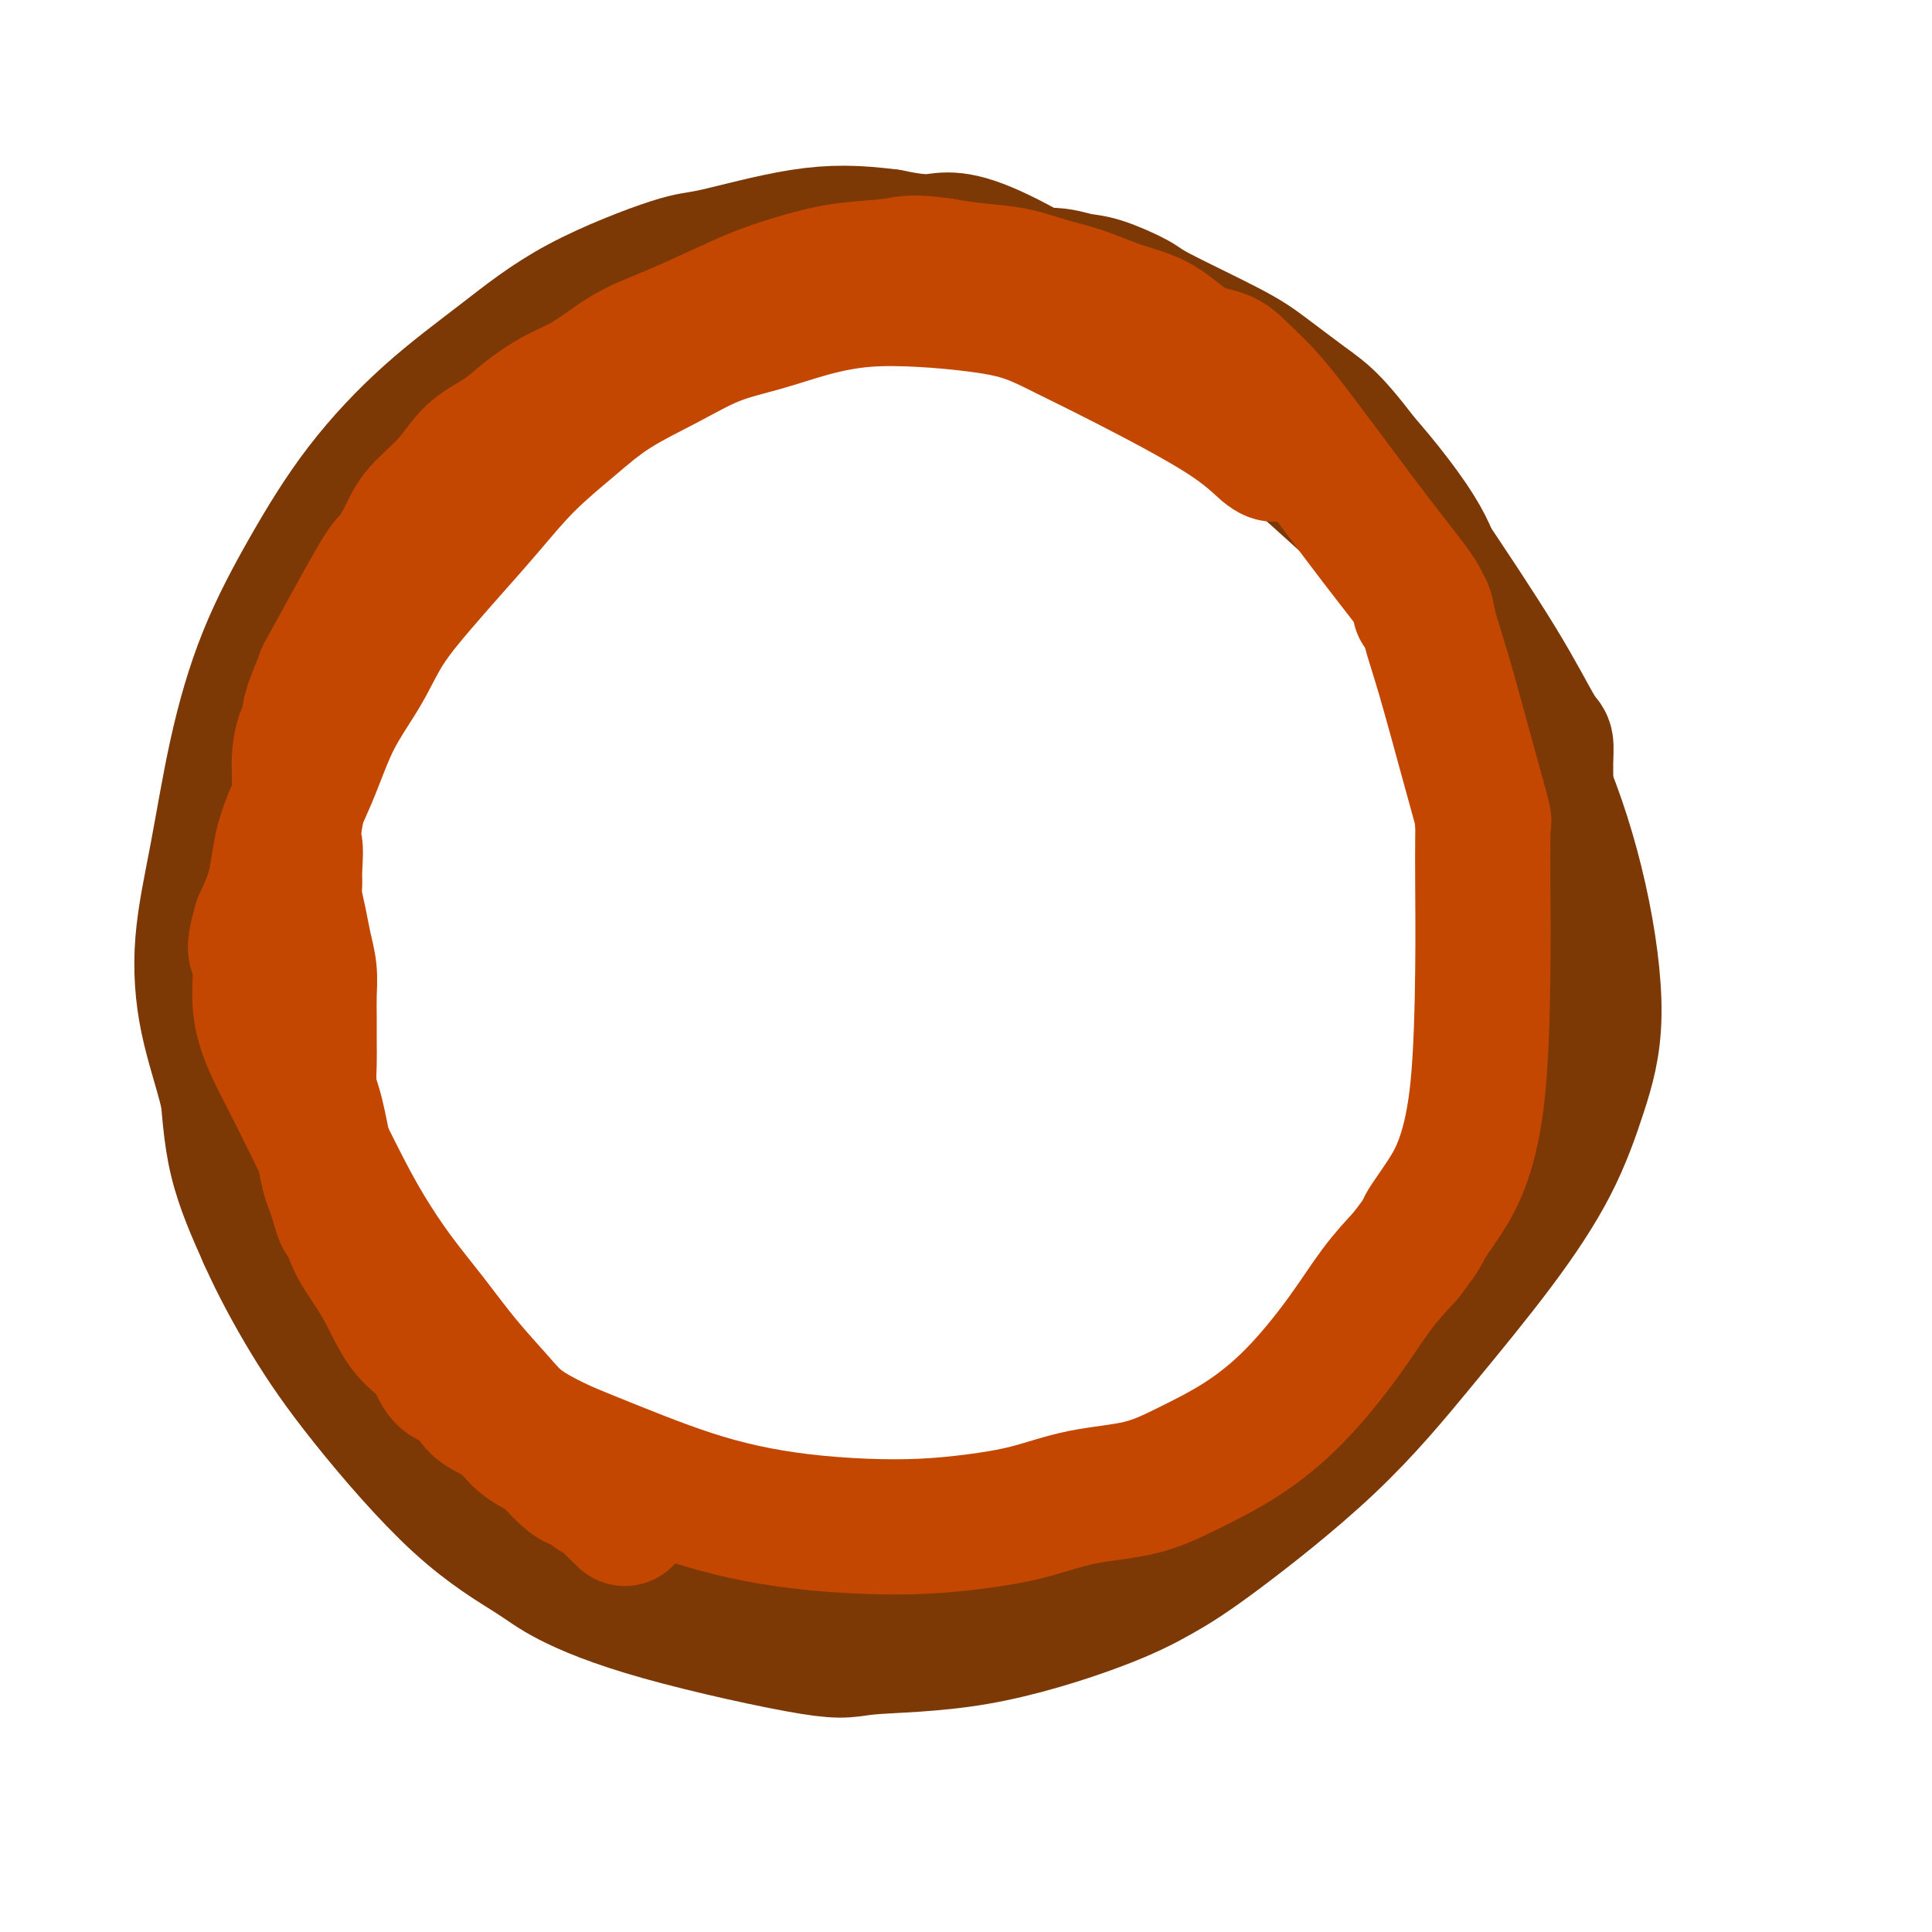 <svg viewBox='0 0 400 400' version='1.1' xmlns='http://www.w3.org/2000/svg' xmlns:xlink='http://www.w3.org/1999/xlink'><g fill='none' stroke='#7C3805' stroke-width='28' stroke-linecap='round' stroke-linejoin='round'><path d='M298,121c0.004,0.012 0.009,0.024 0,0c-0.009,-0.024 -0.031,-0.083 0,0c0.031,0.083 0.114,0.309 0,0c-0.114,-0.309 -0.426,-1.154 -1,-3c-0.574,-1.846 -1.410,-4.693 -5,-10c-3.590,-5.307 -9.936,-13.075 -15,-18c-5.064,-4.925 -8.848,-7.006 -13,-9c-4.152,-1.994 -8.674,-3.901 -13,-6c-4.326,-2.099 -8.457,-4.390 -13,-6c-4.543,-1.610 -9.498,-2.540 -15,-4c-5.502,-1.460 -11.550,-3.451 -18,-5c-6.450,-1.549 -13.301,-2.658 -19,-3c-5.699,-0.342 -10.246,0.081 -15,1c-4.754,0.919 -9.714,2.334 -14,4c-4.286,1.666 -7.899,3.584 -13,6c-5.101,2.416 -11.691,5.331 -17,8c-5.309,2.669 -9.338,5.091 -14,8c-4.662,2.909 -9.958,6.306 -15,10c-5.042,3.694 -9.832,7.687 -14,12c-4.168,4.313 -7.714,8.947 -11,14c-3.286,5.053 -6.311,10.524 -9,16c-2.689,5.476 -5.043,10.956 -7,17c-1.957,6.044 -3.516,12.650 -5,19c-1.484,6.350 -2.892,12.442 -4,19c-1.108,6.558 -1.916,13.583 -2,19c-0.084,5.417 0.554,9.228 1,14c0.446,4.772 0.699,10.506 2,16c1.301,5.494 3.651,10.747 6,16'/><path d='M55,256c2.488,5.592 5.707,11.571 9,17c3.293,5.429 6.658,10.307 12,17c5.342,6.693 12.660,15.199 19,21c6.340,5.801 11.701,8.896 15,11c3.299,2.104 4.534,3.217 8,5c3.466,1.783 9.161,4.236 19,7c9.839,2.764 23.822,5.840 31,7c7.178,1.160 7.550,0.404 12,0c4.450,-0.404 12.979,-0.457 22,-2c9.021,-1.543 18.533,-4.577 25,-7c6.467,-2.423 9.887,-4.237 13,-6c3.113,-1.763 5.917,-3.476 12,-8c6.083,-4.524 15.446,-11.859 23,-19c7.554,-7.141 13.301,-14.087 19,-21c5.699,-6.913 11.350,-13.792 16,-20c4.650,-6.208 8.300,-11.746 11,-17c2.700,-5.254 4.449,-10.225 6,-15c1.551,-4.775 2.904,-9.355 3,-16c0.096,-6.645 -1.065,-15.356 -3,-24c-1.935,-8.644 -4.643,-17.220 -8,-25c-3.357,-7.780 -7.362,-14.765 -11,-21c-3.638,-6.235 -6.908,-11.722 -11,-17c-4.092,-5.278 -9.007,-10.348 -15,-16c-5.993,-5.652 -13.064,-11.885 -19,-17c-5.936,-5.115 -10.735,-9.113 -21,-16c-10.265,-6.887 -25.994,-16.662 -35,-21c-9.006,-4.338 -11.287,-3.239 -14,-3c-2.713,0.239 -5.856,-0.380 -9,-1'/><path d='M184,49c-6.621,-0.854 -11.674,-0.988 -18,0c-6.326,0.988 -13.925,3.100 -18,4c-4.075,0.900 -4.627,0.588 -9,2c-4.373,1.412 -12.567,4.547 -19,8c-6.433,3.453 -11.104,7.225 -16,11c-4.896,3.775 -10.017,7.552 -15,12c-4.983,4.448 -9.827,9.567 -14,15c-4.173,5.433 -7.676,11.180 -11,17c-3.324,5.820 -6.470,11.712 -9,18c-2.530,6.288 -4.444,12.974 -6,20c-1.556,7.026 -2.754,14.394 -4,21c-1.246,6.606 -2.541,12.449 -3,18c-0.459,5.551 -0.081,10.810 1,16c1.081,5.190 2.866,10.311 4,15c1.134,4.689 1.617,8.945 6,18c4.383,9.055 12.667,22.909 18,31c5.333,8.091 7.716,10.420 11,14c3.284,3.580 7.470,8.410 12,12c4.530,3.590 9.403,5.939 14,9c4.597,3.061 8.919,6.835 14,10c5.081,3.165 10.922,5.721 17,8c6.078,2.279 12.394,4.281 19,6c6.606,1.719 13.504,3.154 20,4c6.496,0.846 12.590,1.102 19,0c6.410,-1.102 13.135,-3.560 20,-7c6.865,-3.440 13.871,-7.860 21,-13c7.129,-5.140 14.381,-10.999 21,-17c6.619,-6.001 12.605,-12.143 18,-18c5.395,-5.857 10.197,-11.428 15,-17'/><path d='M292,266c10.193,-10.627 8.675,-11.193 10,-14c1.325,-2.807 5.494,-7.855 8,-12c2.506,-4.145 3.351,-7.389 5,-12c1.649,-4.611 4.103,-10.591 5,-18c0.897,-7.409 0.238,-16.247 0,-24c-0.238,-7.753 -0.053,-14.422 0,-19c0.053,-4.578 -0.026,-7.064 0,-9c0.026,-1.936 0.155,-3.322 0,-4c-0.155,-0.678 -0.596,-0.649 -2,-3c-1.404,-2.351 -3.772,-7.081 -8,-14c-4.228,-6.919 -10.318,-16.027 -15,-23c-4.682,-6.973 -7.958,-11.810 -11,-16c-3.042,-4.190 -5.852,-7.731 -8,-10c-2.148,-2.269 -3.635,-3.264 -6,-5c-2.365,-1.736 -5.609,-4.213 -8,-6c-2.391,-1.787 -3.930,-2.884 -8,-5c-4.070,-2.116 -10.671,-5.251 -14,-7c-3.329,-1.749 -3.387,-2.111 -5,-3c-1.613,-0.889 -4.780,-2.304 -7,-3c-2.220,-0.696 -3.492,-0.671 -5,-1c-1.508,-0.329 -3.252,-1.012 -6,-1c-2.748,0.012 -6.499,0.718 -8,1c-1.501,0.282 -0.750,0.141 0,0'/></g>
<g fill='none' stroke='#C34701' stroke-width='28' stroke-linecap='round' stroke-linejoin='round'><path d='M264,94c0.007,-0.001 0.013,-0.003 0,0c-0.013,0.003 -0.047,0.010 0,0c0.047,-0.010 0.175,-0.039 0,0c-0.175,0.039 -0.654,0.144 -2,-1c-1.346,-1.144 -3.559,-3.539 -9,-7c-5.441,-3.461 -14.109,-7.989 -20,-11c-5.891,-3.011 -9.005,-4.507 -12,-6c-2.995,-1.493 -5.872,-2.983 -9,-4c-3.128,-1.017 -6.506,-1.559 -10,-2c-3.494,-0.441 -7.102,-0.780 -11,-1c-3.898,-0.220 -8.085,-0.322 -12,0c-3.915,0.322 -7.559,1.066 -11,2c-3.441,0.934 -6.678,2.056 -10,3c-3.322,0.944 -6.728,1.708 -10,3c-3.272,1.292 -6.410,3.112 -10,5c-3.590,1.888 -7.630,3.843 -11,6c-3.370,2.157 -6.068,4.517 -9,7c-2.932,2.483 -6.097,5.091 -9,8c-2.903,2.909 -5.544,6.119 -8,9c-2.456,2.881 -4.726,5.434 -7,8c-2.274,2.566 -4.553,5.146 -7,8c-2.447,2.854 -5.062,5.981 -7,9c-1.938,3.019 -3.200,5.929 -5,9c-1.800,3.071 -4.137,6.304 -6,10c-1.863,3.696 -3.252,7.857 -5,12c-1.748,4.143 -3.855,8.269 -5,12c-1.145,3.731 -1.327,7.066 -2,10c-0.673,2.934 -1.836,5.467 -3,8'/><path d='M54,191c-2.260,7.586 -0.408,5.552 0,7c0.408,1.448 -0.626,6.379 0,11c0.626,4.621 2.913,8.932 5,13c2.087,4.068 3.974,7.894 6,12c2.026,4.106 4.191,8.493 6,12c1.809,3.507 3.260,6.135 5,9c1.740,2.865 3.768,5.966 6,9c2.232,3.034 4.668,5.999 7,9c2.332,3.001 4.559,6.038 7,9c2.441,2.962 5.096,5.849 7,8c1.904,2.151 3.057,3.566 5,5c1.943,1.434 4.675,2.887 7,4c2.325,1.113 4.244,1.884 7,3c2.756,1.116 6.350,2.576 10,4c3.650,1.424 7.357,2.813 11,4c3.643,1.187 7.222,2.172 11,3c3.778,0.828 7.756,1.499 12,2c4.244,0.501 8.755,0.832 13,1c4.245,0.168 8.225,0.174 12,0c3.775,-0.174 7.344,-0.527 11,-1c3.656,-0.473 7.397,-1.067 11,-2c3.603,-0.933 7.068,-2.204 11,-3c3.932,-0.796 8.332,-1.118 12,-2c3.668,-0.882 6.605,-2.324 10,-4c3.395,-1.676 7.250,-3.587 11,-6c3.750,-2.413 7.397,-5.327 11,-9c3.603,-3.673 7.162,-8.104 10,-12c2.838,-3.896 4.954,-7.256 7,-10c2.046,-2.744 4.023,-4.872 6,-7'/><path d='M291,260c4.274,-5.569 3.461,-4.991 4,-6c0.539,-1.009 2.432,-3.603 4,-6c1.568,-2.397 2.812,-4.595 4,-8c1.188,-3.405 2.318,-8.015 3,-15c0.682,-6.985 0.914,-16.346 1,-24c0.086,-7.654 0.025,-13.603 0,-18c-0.025,-4.397 -0.014,-7.242 0,-9c0.014,-1.758 0.030,-2.427 0,-3c-0.030,-0.573 -0.106,-1.048 0,-1c0.106,0.048 0.394,0.618 0,-1c-0.394,-1.618 -1.470,-5.425 -3,-11c-1.530,-5.575 -3.515,-12.920 -5,-18c-1.485,-5.080 -2.471,-7.896 -3,-10c-0.529,-2.104 -0.601,-3.494 -1,-4c-0.399,-0.506 -1.127,-0.126 -1,0c0.127,0.126 1.108,-0.003 0,-2c-1.108,-1.997 -4.303,-5.862 -9,-12c-4.697,-6.138 -10.894,-14.548 -15,-20c-4.106,-5.452 -6.122,-7.947 -8,-10c-1.878,-2.053 -3.619,-3.665 -5,-5c-1.381,-1.335 -2.401,-2.392 -4,-3c-1.599,-0.608 -3.777,-0.767 -6,-2c-2.223,-1.233 -4.493,-3.538 -7,-5c-2.507,-1.462 -5.253,-2.079 -8,-3c-2.747,-0.921 -5.496,-2.144 -8,-3c-2.504,-0.856 -4.764,-1.343 -7,-2c-2.236,-0.657 -4.448,-1.485 -7,-2c-2.552,-0.515 -5.443,-0.719 -8,-1c-2.557,-0.281 -4.778,-0.641 -7,-1'/><path d='M195,55c-6.260,-0.966 -7.409,-0.380 -10,0c-2.591,0.380 -6.624,0.556 -10,1c-3.376,0.444 -6.097,1.158 -9,2c-2.903,0.842 -5.990,1.813 -9,3c-3.010,1.187 -5.945,2.590 -9,4c-3.055,1.410 -6.230,2.827 -9,4c-2.770,1.173 -5.136,2.102 -7,3c-1.864,0.898 -3.228,1.766 -5,3c-1.772,1.234 -3.954,2.835 -6,4c-2.046,1.165 -3.955,1.895 -6,3c-2.045,1.105 -4.225,2.584 -6,4c-1.775,1.416 -3.146,2.767 -5,4c-1.854,1.233 -4.192,2.346 -6,4c-1.808,1.654 -3.084,3.848 -5,6c-1.916,2.152 -4.470,4.262 -6,6c-1.530,1.738 -2.037,3.105 -3,5c-0.963,1.895 -2.384,4.317 -3,5c-0.616,0.683 -0.428,-0.372 -3,4c-2.572,4.372 -7.904,14.170 -10,18c-2.096,3.830 -0.957,1.692 -1,2c-0.043,0.308 -1.269,3.064 -2,5c-0.731,1.936 -0.966,3.054 -1,4c-0.034,0.946 0.132,1.720 0,2c-0.132,0.280 -0.561,0.065 -1,1c-0.439,0.935 -0.887,3.021 -1,5c-0.113,1.979 0.111,3.851 0,6c-0.111,2.149 -0.555,4.574 -1,7'/><path d='M61,170c-1.082,5.820 -0.287,4.369 0,5c0.287,0.631 0.066,3.343 0,5c-0.066,1.657 0.025,2.259 0,3c-0.025,0.741 -0.164,1.621 0,3c0.164,1.379 0.632,3.256 1,5c0.368,1.744 0.634,3.355 1,5c0.366,1.645 0.830,3.324 1,5c0.170,1.676 0.045,3.351 0,5c-0.045,1.649 -0.009,3.273 0,5c0.009,1.727 -0.009,3.556 0,5c0.009,1.444 0.044,2.503 0,4c-0.044,1.497 -0.166,3.433 0,5c0.166,1.567 0.622,2.765 1,4c0.378,1.235 0.679,2.507 1,4c0.321,1.493 0.663,3.206 1,5c0.337,1.794 0.667,3.668 1,5c0.333,1.332 0.667,2.121 1,3c0.333,0.879 0.665,1.847 1,3c0.335,1.153 0.675,2.489 1,3c0.325,0.511 0.636,0.196 1,1c0.364,0.804 0.781,2.727 2,5c1.219,2.273 3.240,4.897 5,8c1.760,3.103 3.260,6.687 5,9c1.740,2.313 3.722,3.356 5,5c1.278,1.644 1.852,3.889 3,5c1.148,1.111 2.868,1.088 4,2c1.132,0.912 1.674,2.760 3,4c1.326,1.240 3.434,1.872 5,3c1.566,1.128 2.590,2.751 4,4c1.410,1.249 3.205,2.125 5,3'/><path d='M113,301c3.544,2.759 1.904,1.656 2,2c0.096,0.344 1.928,2.134 3,3c1.072,0.866 1.384,0.807 2,1c0.616,0.193 1.535,0.637 2,1c0.465,0.363 0.475,0.644 1,1c0.525,0.356 1.563,0.786 2,1c0.437,0.214 0.271,0.211 1,1c0.729,0.789 2.351,2.368 3,3c0.649,0.632 0.324,0.316 0,0'/></g>
</svg>